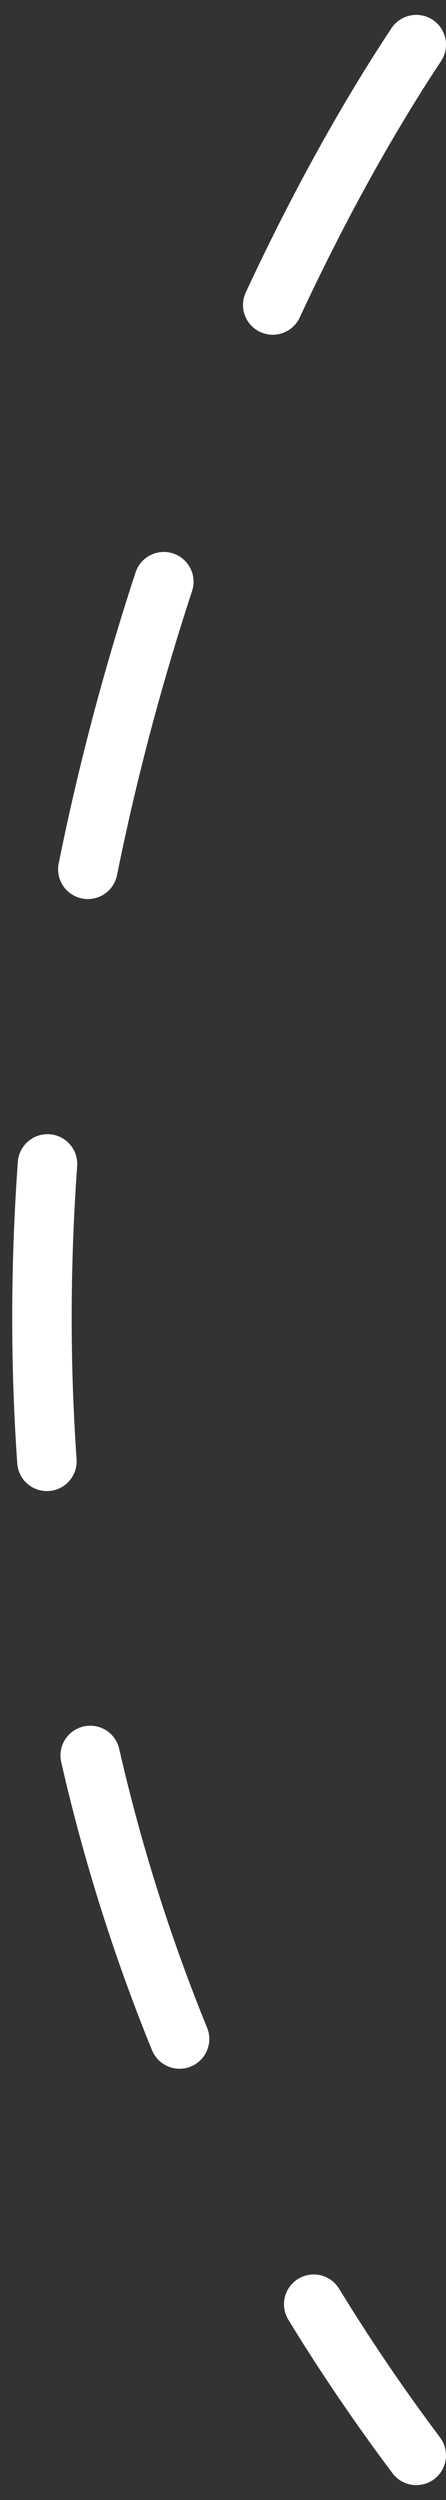 <svg width="15" height="84" viewBox="0 0 15 84" fill="none" xmlns="http://www.w3.org/2000/svg">
<rect x="0" y="0" width="15" height="84" fill="#333333" stroke="none"/>
<path d="M14 1.5C4.5 15.833 -8.8 52.1 14 82.5" stroke="white" stroke-width="2" stroke-linecap="round" stroke-dasharray="10 10"/>
</svg>
